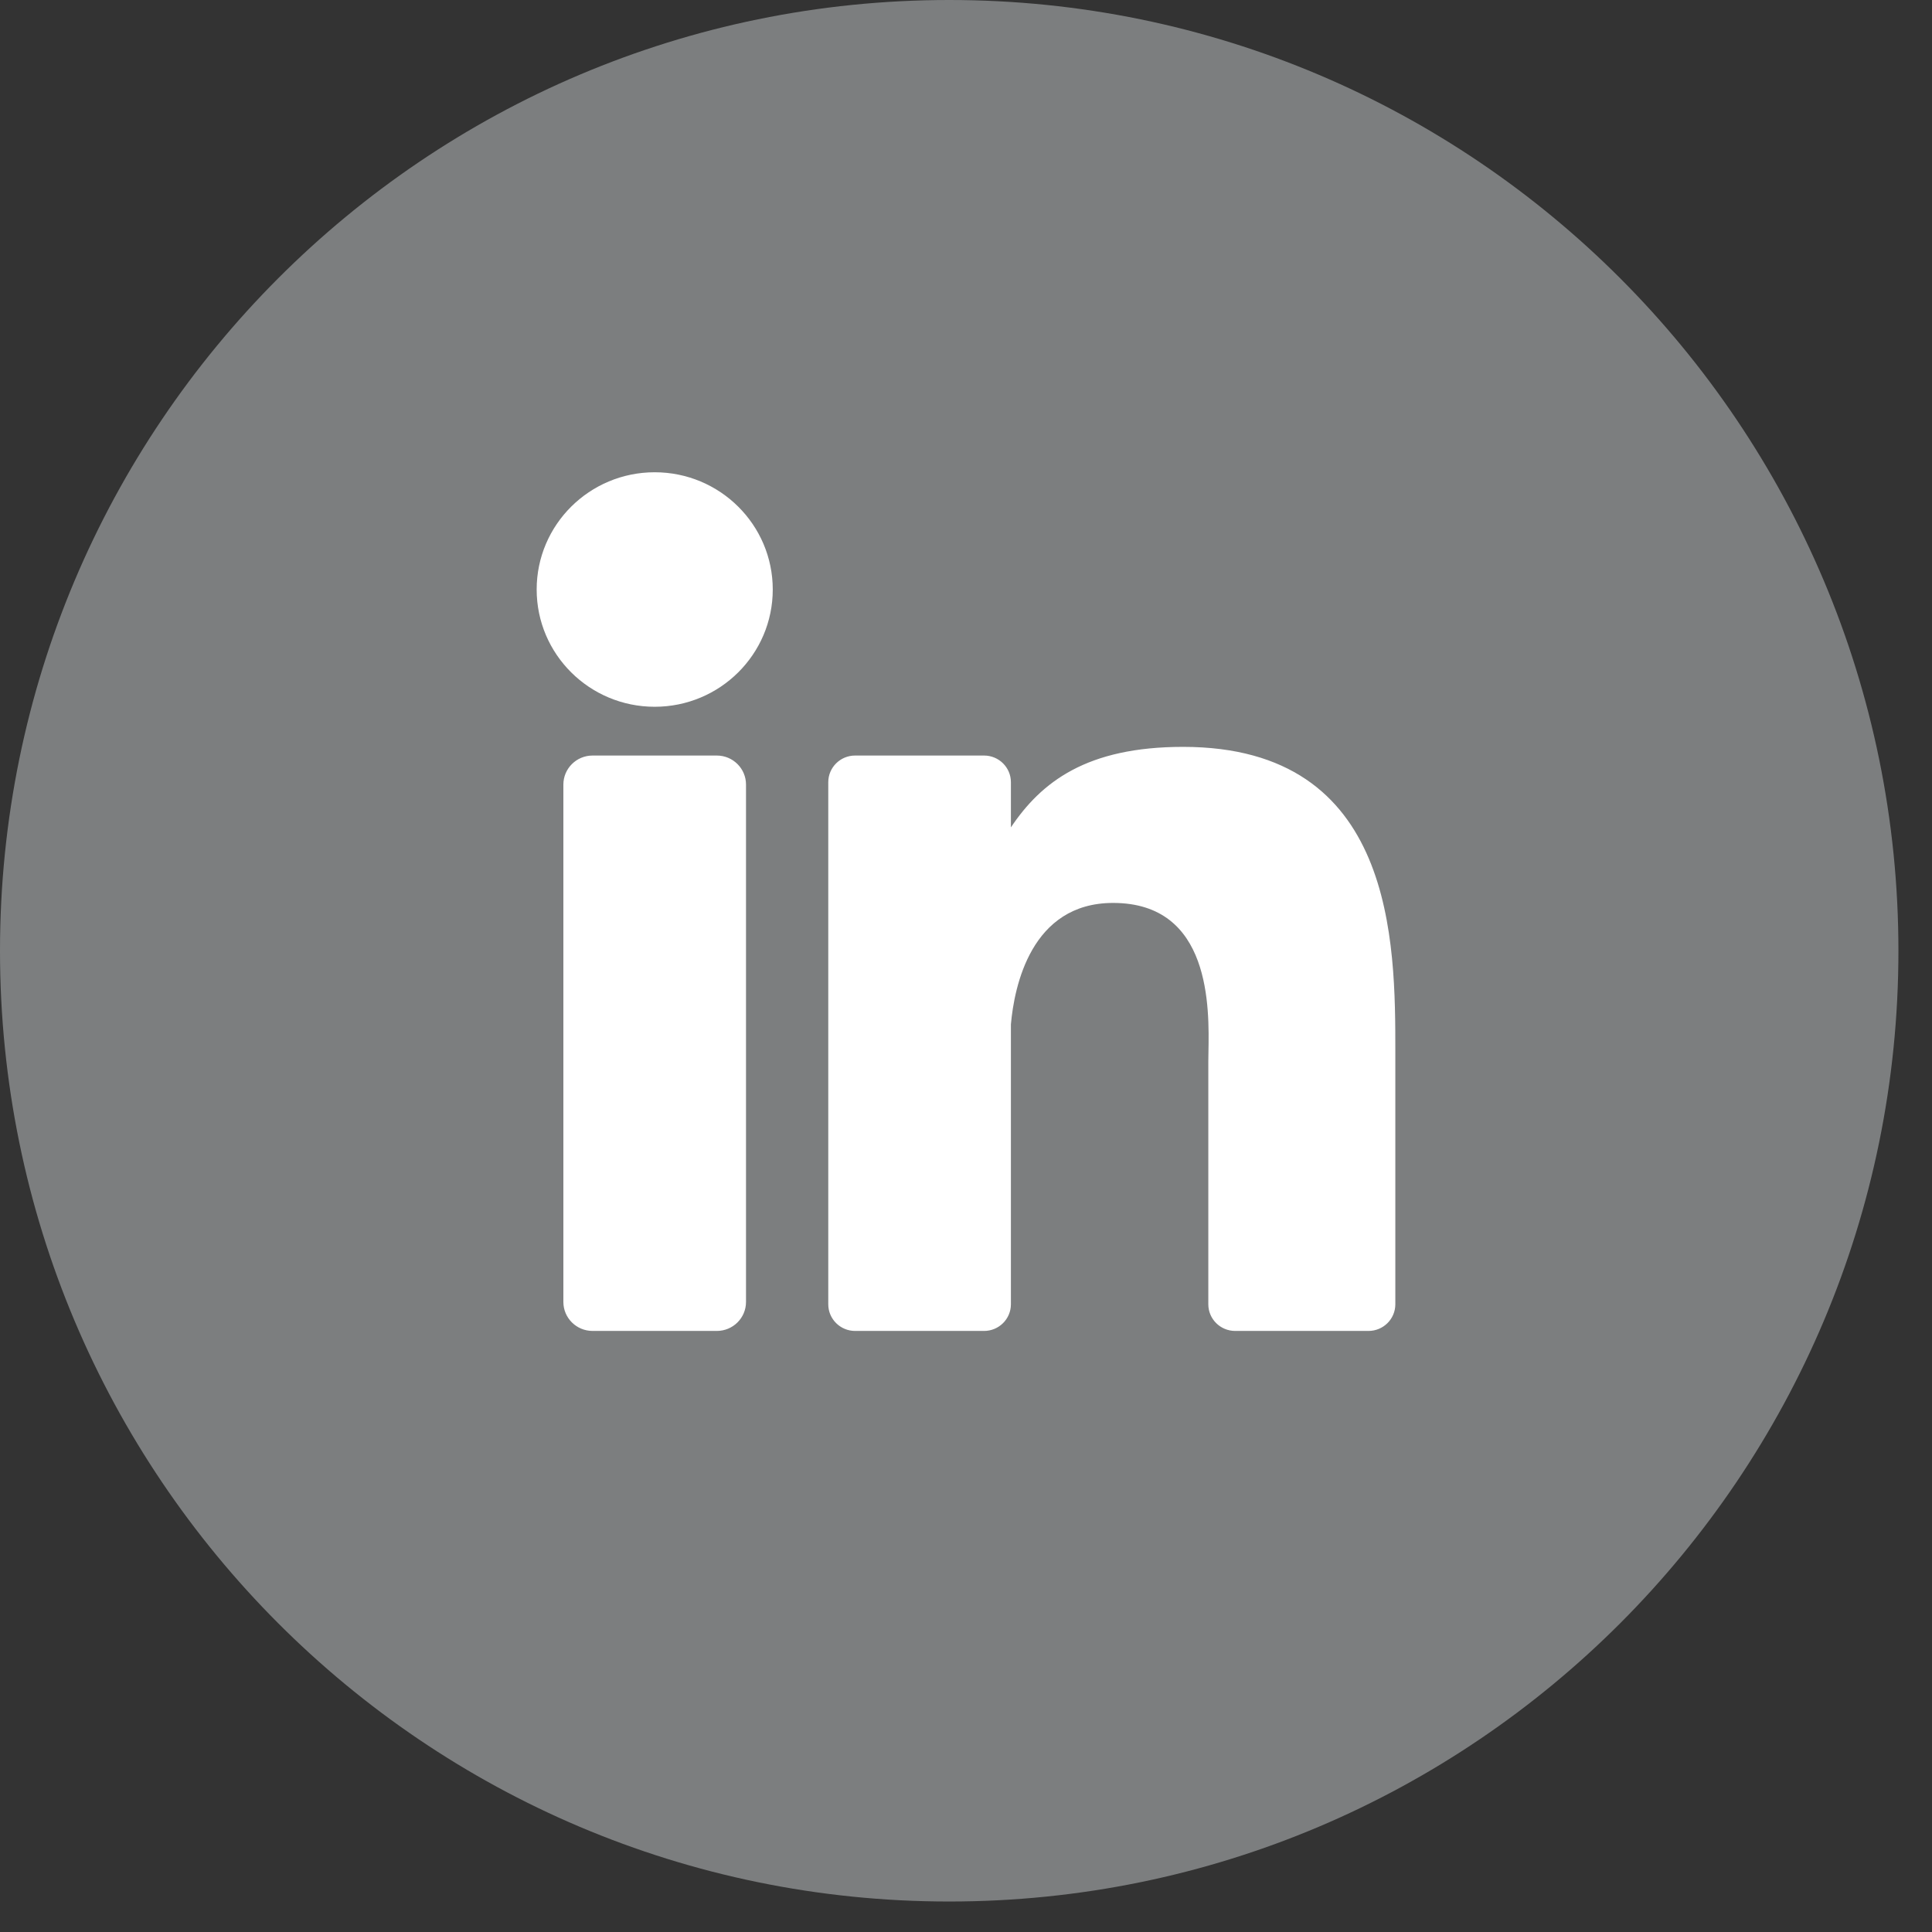 <?xml version="1.0" encoding="utf-8"?>
<svg width="45px" height="45px" viewBox="0 0 45 45" version="1.1" xmlns:xlink="http://www.w3.org/1999/xlink" xmlns="http://www.w3.org/2000/svg">
  <rect x="0" y="0" width="45" height="45" fill="#333333" stroke="none"/>
  <desc>Created with Lunacy</desc>
  <g id="LI">
    <g id="Group-3-Copy">
      <path d="M22.109 0C34.319 0 44.218 9.915 44.218 22.146C44.218 34.376 34.319 44.29 22.109 44.29C9.898 44.29 0 34.376 0 22.146C0 9.915 9.898 0 22.109 0" id="Fill-78-Copy" fill="#7C7E7F" stroke="none" />
    </g>
    <g id="001-linkedin" transform="translate(12.5 11)">
      <path d="M2.749 5.462C1.231 5.462 0 4.239 0 2.731C0 1.223 1.231 0 2.749 0C4.268 0 5.499 1.223 5.499 2.731C5.499 4.239 4.268 5.462 2.749 5.462ZM19.375 20C19.72 20 20 19.722 20 19.379L20 13.546L20 13.504C20 10.959 20 6.396 15.056 6.396C12.81 6.396 11.756 7.213 11.046 8.271L11.046 7.219C11.046 6.876 10.766 6.598 10.421 6.598L7.417 6.598C7.072 6.598 6.792 6.876 6.792 7.219L6.792 19.379C6.792 19.722 7.072 20 7.417 20L10.421 20C10.766 20 11.046 19.722 11.046 19.379L11.046 12.859C11.124 11.983 11.512 10.031 13.426 10.031C15.712 10.031 15.666 12.478 15.647 13.509C15.646 13.591 15.644 13.664 15.644 13.726L15.644 19.379C15.644 19.722 15.924 20 16.27 20L19.375 20ZM4.196 20C4.572 20 4.876 19.698 4.876 19.325L4.876 7.274C4.876 6.901 4.572 6.598 4.196 6.598L1.302 6.598C0.927 6.598 0.622 6.901 0.622 7.274L0.622 19.325C0.622 19.698 0.927 20 1.302 20L4.196 20Z" id="Shape" fill="#FFFFFF" fill-rule="evenodd" stroke="none" />
    </g>
  </g>
</svg>